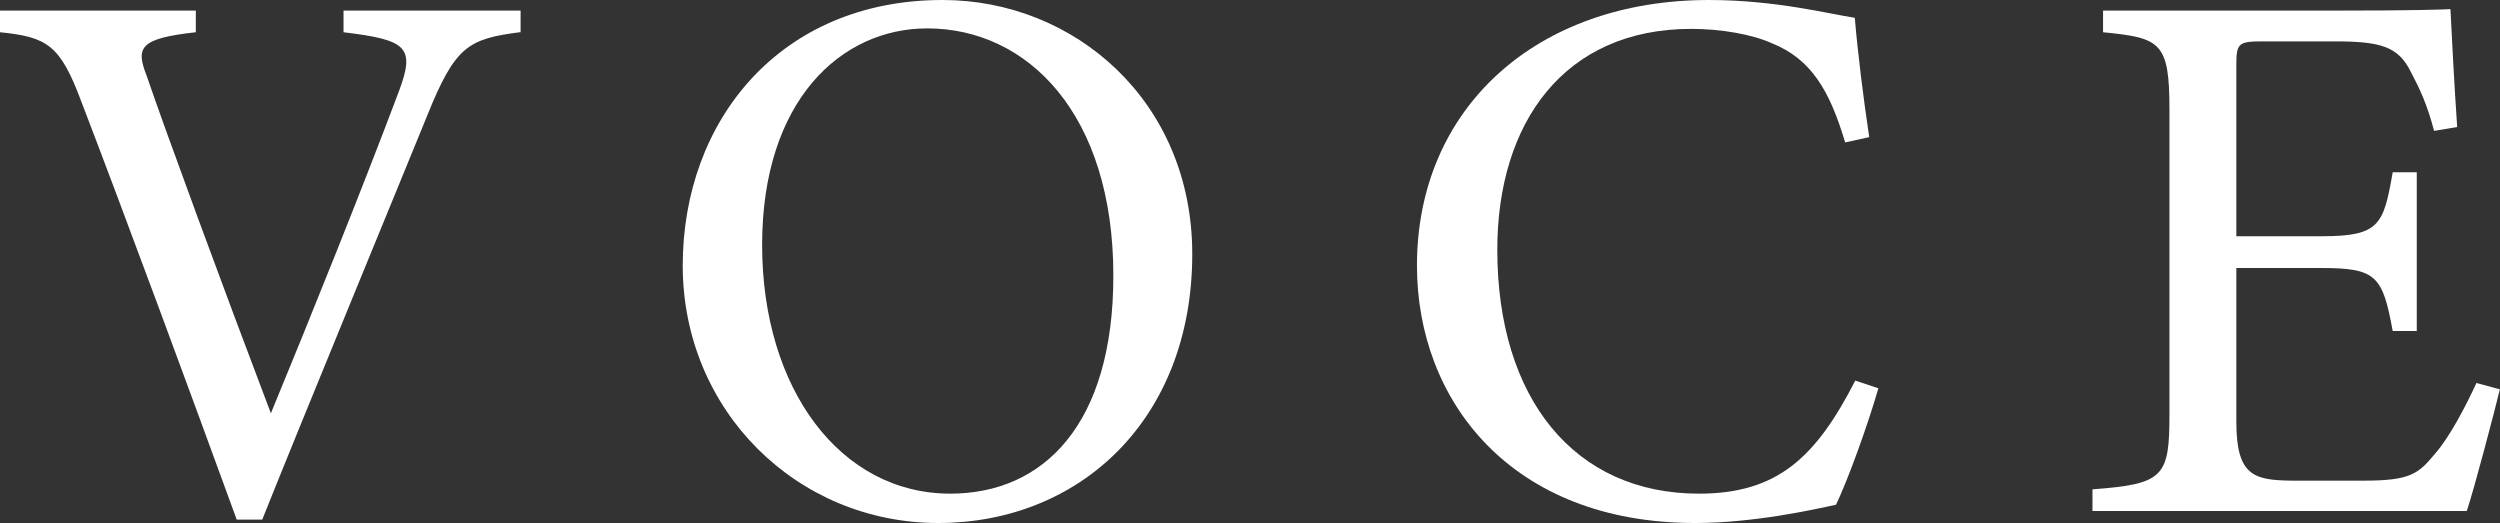 <?xml version="1.0" encoding="UTF-8"?>
<svg id="_レイヤー_2" data-name="レイヤー_2" xmlns="http://www.w3.org/2000/svg" viewBox="0 0 51.96 10.87">
  <rect x="0" y="0" width="51.96" height="10.87" fill="#333333" stroke="none"/>
  <defs>
    <style>
      .cls-1 {
        fill: #fff;
      }
    </style>
  </defs>
  <g id="_レイヤー_2-2" data-name="レイヤー_2">
    <g>
      <path class="cls-1" d="M10.8.67c-1.07.14-1.34.29-1.92,1.73-.43,1.06-2.64,6.42-3.43,8.4h-.53c-.94-2.58-2.32-6.32-3.23-8.69C1.25.93.98.77,0,.67V.22h4.07v.45c-1.18.13-1.25.32-1.02.91.4,1.17,1.57,4.35,2.58,7.01.85-2.06,1.9-4.67,2.66-6.69.35-.93.16-1.07-1.15-1.23V.22h3.68v.45Z"/>
      <path class="cls-1" d="M19.59,0c2.74,0,5.19,2.1,5.19,5.28,0,3.44-2.34,5.59-5.28,5.59s-5.31-2.34-5.31-5.35S16.21,0,19.59,0ZM19.27.59c-1.79,0-3.43,1.5-3.43,4.5s1.63,5.17,3.91,5.17c1.94,0,3.39-1.44,3.39-4.53,0-3.36-1.78-5.14-3.87-5.14Z"/>
      <path class="cls-1" d="M39.04,8.07c-.22.77-.64,1.92-.88,2.42-.46.1-1.71.38-2.93.38-3.83,0-5.78-2.55-5.78-5.35,0-3.27,2.48-5.52,6.07-5.52,1.38,0,2.5.29,3.03.37.06.72.18,1.68.3,2.48l-.5.11c-.32-1.07-.7-1.73-1.52-2.06-.42-.19-1.07-.3-1.68-.3-2.64,0-4.03,1.95-4.03,4.59,0,3.09,1.6,5.07,4.19,5.07,1.63,0,2.43-.75,3.25-2.35l.48.16Z"/>
      <path class="cls-1" d="M51.96,8.08c-.1.42-.53,2.06-.69,2.54h-7.78v-.45c1.49-.11,1.6-.26,1.6-1.57V2.29c0-1.42-.18-1.5-1.38-1.62V.22h4.9c1.5,0,2.13-.02,2.32-.03.02.4.08,1.6.14,2.45l-.48.08c-.14-.54-.3-.88-.48-1.22-.26-.53-.62-.64-1.58-.64h-1.52c-.5,0-.53.05-.53.51v3.54h1.78c1.2,0,1.28-.24,1.47-1.33h.5v3.3h-.5c-.21-1.15-.34-1.31-1.49-1.31h-1.76v3.19c0,1.12.35,1.22,1.15,1.23h1.49c.98,0,1.14-.14,1.49-.56.3-.34.64-.99.86-1.47l.48.13Z"/>
    </g>
  </g>
</svg>